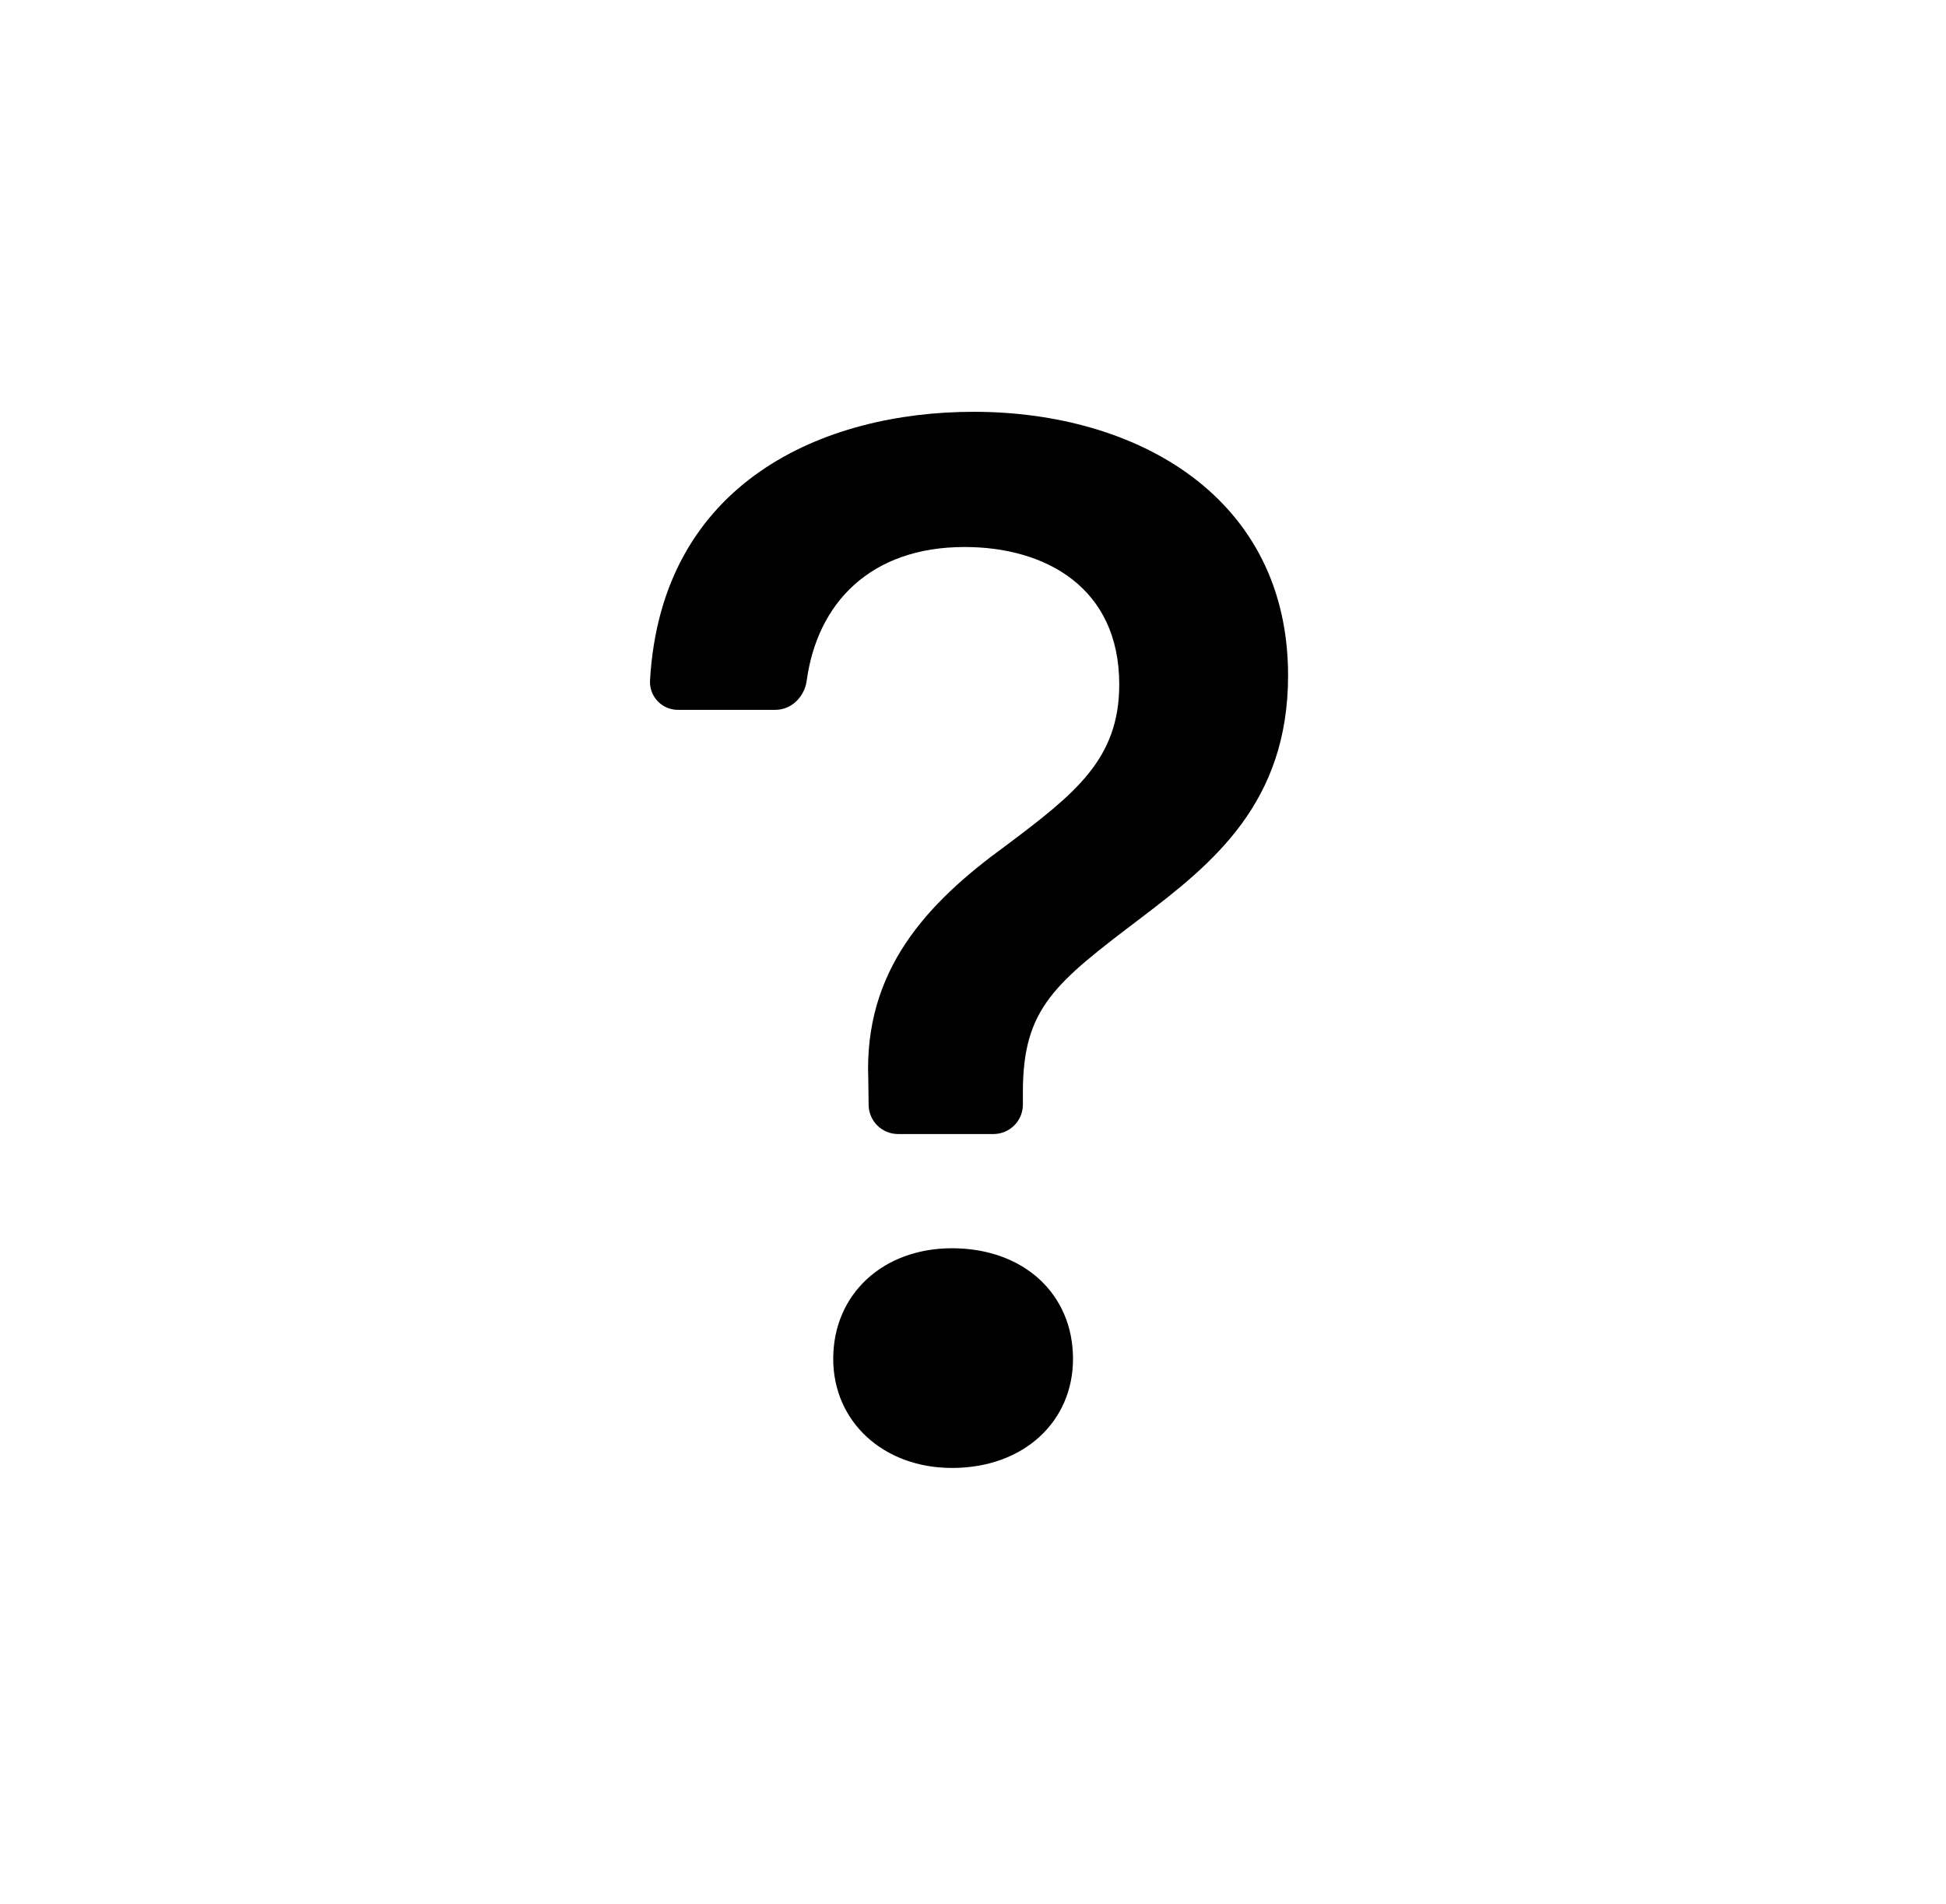 <svg width="46" height="45" viewBox="0 0 46 45" fill="none" xmlns="http://www.w3.org/2000/svg">
<g id="react-icons/bs/BsQuestion">
<path id="Vector" d="M15.365 16.092C15.361 16.182 15.376 16.272 15.408 16.356C15.44 16.44 15.489 16.516 15.552 16.581C15.615 16.645 15.69 16.696 15.773 16.73C15.857 16.764 15.946 16.781 16.036 16.779H18.33C18.714 16.779 19.02 16.465 19.07 16.084C19.32 14.259 20.572 12.93 22.802 12.93C24.71 12.93 26.457 13.884 26.457 16.178C26.457 17.945 25.417 18.757 23.773 19.992C21.901 21.352 20.419 22.94 20.525 25.518L20.533 26.122C20.536 26.304 20.61 26.478 20.74 26.606C20.87 26.734 21.046 26.806 21.228 26.806H23.484C23.668 26.806 23.845 26.732 23.976 26.602C24.106 26.472 24.179 26.295 24.179 26.11V25.818C24.179 23.821 24.938 23.24 26.988 21.685C28.682 20.398 30.448 18.968 30.448 15.967C30.448 11.765 26.899 9.734 23.014 9.734C19.49 9.734 15.63 11.375 15.365 16.092ZM19.696 32.121C19.696 33.603 20.878 34.699 22.505 34.699C24.199 34.699 25.364 33.603 25.364 32.121C25.364 30.585 24.196 29.506 22.502 29.506C20.878 29.506 19.696 30.585 19.696 32.121Z" fill="black"/>
</g>
</svg>
